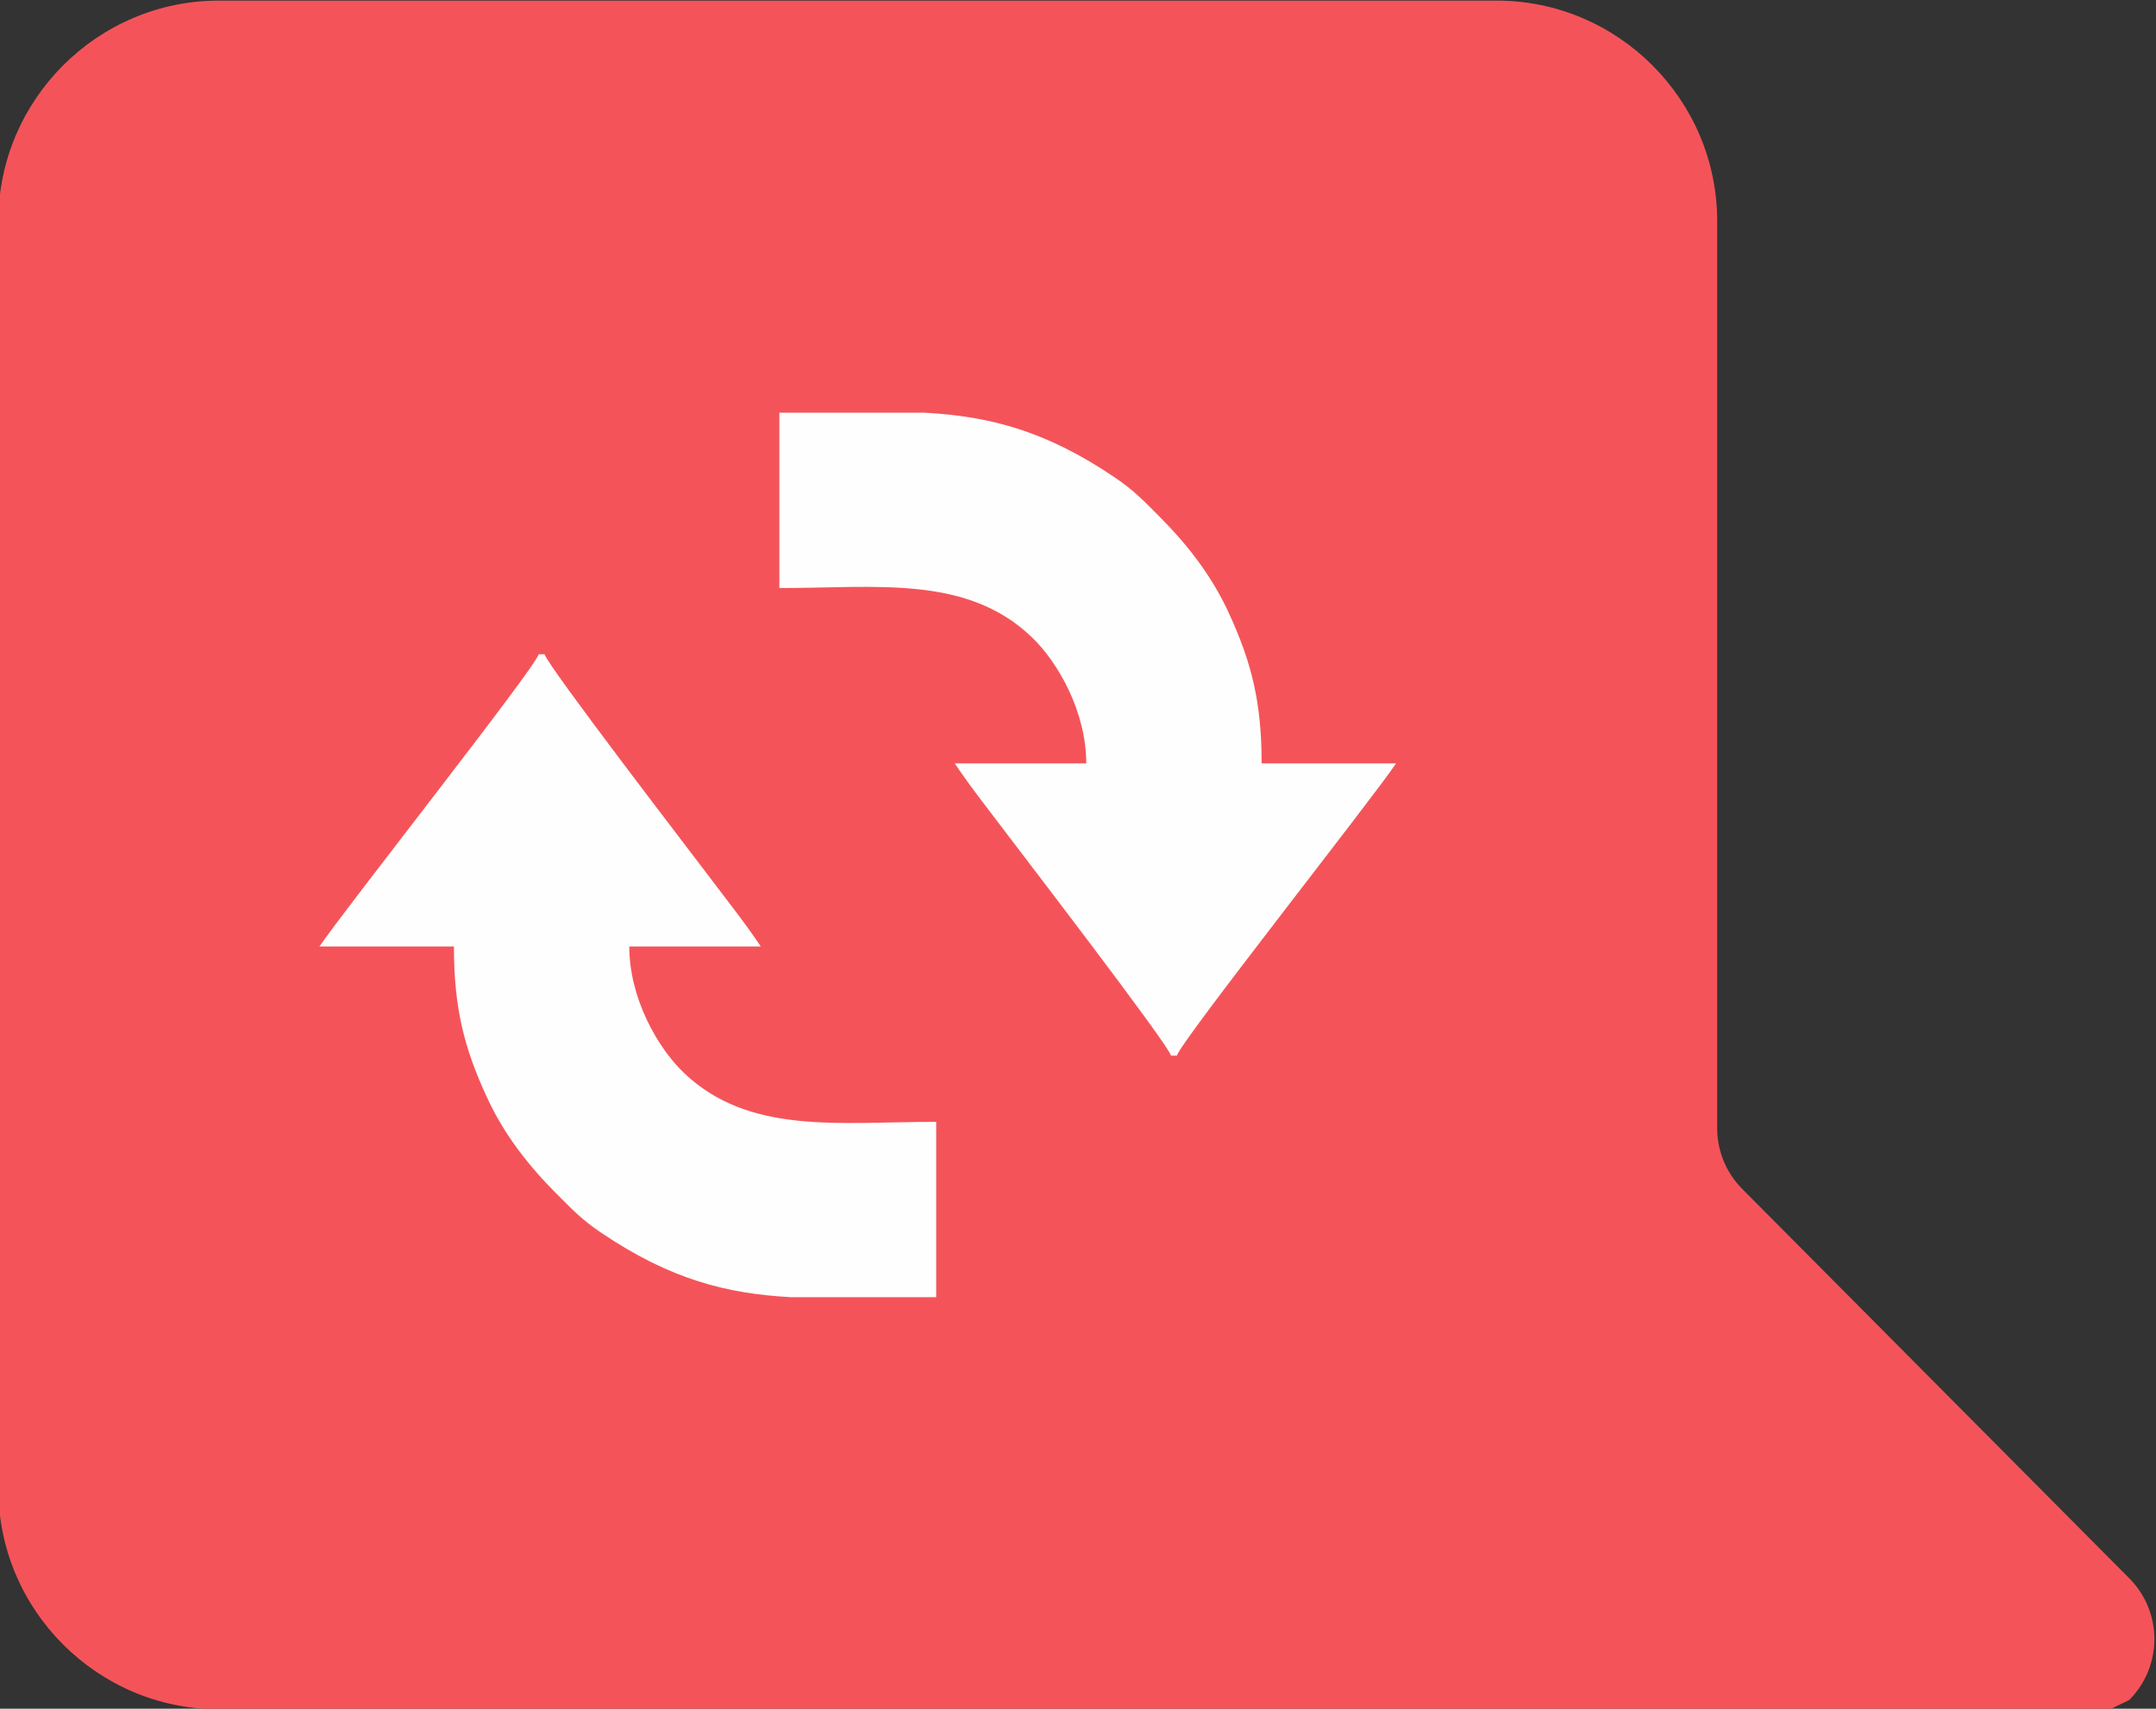 <?xml version="1.0" encoding="UTF-8"?> <!-- Creator: CorelDRAW 2020 (64-Bit) --> <svg xmlns="http://www.w3.org/2000/svg" xmlns:xlink="http://www.w3.org/1999/xlink" xmlns:xodm="http://www.corel.com/coreldraw/odm/2003" xml:space="preserve" width="59.347mm" height="47.042mm" style="shape-rendering:geometricPrecision; text-rendering:geometricPrecision; image-rendering:optimizeQuality; fill-rule:evenodd; clip-rule:evenodd" viewBox="0 0 5934.7 4704.2"><rect x="0" y="0" width="5934.7" height="4704.2" fill="#333333" stroke="none"/> <defs> <style type="text/css"> <![CDATA[ .fil1 {fill:#FEFEFE} .fil0 {fill:#F45459;fill-rule:nonzero} ]]> </style> </defs> <g id="Слой_x0020_1">  <g id="_2300725591408"> <path class="fil0" d="M-4.47 608.42l0 3490.63c0,333.71 273.05,606.76 606.76,606.76l1491.51 0 794.13 0 1232.08 0 606.77 0 1081.51 0 52.51 -25.43c92.63,-92.65 92.63,-242.85 0,-335.5l-1064.54 -1071.14c-44.49,-44.49 -69.48,-104.84 -69.48,-167.76l0 -1878.54 0 -416.74 0 -202.28c0,-333.72 -273.04,-606.77 -606.77,-606.77l-3517.72 0c-333.71,0 -606.76,273.05 -606.76,606.77z"></path> <g> <path class="fil1" d="M2145.32 1618.95c267.28,0 514.89,-36.51 694.13,134.56 73.9,70.53 150.65,207.19 150.65,348.17l-362.05 0c45.42,67.84 96.78,131.79 147.11,198.85 34.04,45.34 439.53,573.02 448.27,605.72l16.09 0c10.53,-39.44 537.58,-706.25 603.42,-804.57l-370.1 0c0,-169.65 -28.27,-279.74 -91.12,-415.75 -47.72,-103.25 -114.88,-188.5 -192.49,-266.11 -43.25,-43.26 -68.26,-69.9 -120.18,-105.1 -192.53,-130.53 -348.26,-168.84 -523.67,-178.51l-400.06 0 0 482.74z"></path> <path class="fil1" d="M2576.99 3088.51c-267.28,0 -514.89,36.51 -694.13,-134.56 -73.9,-70.53 -150.66,-207.19 -150.66,-348.17l362.05 0c-45.42,-67.84 -96.77,-131.79 -147.11,-198.85 -34.03,-45.34 -439.53,-573.02 -448.26,-605.72l-16.09 0c-10.53,39.44 -537.58,706.25 -603.42,804.57l370.1 0c0,169.65 28.27,279.74 91.12,415.75 47.72,103.25 114.87,188.5 192.48,266.11 43.26,43.26 68.27,69.9 120.19,105.1 192.52,130.53 348.25,168.84 523.66,178.51l400.07 0 0 -482.74z"></path> </g> </g> </g> </svg> 